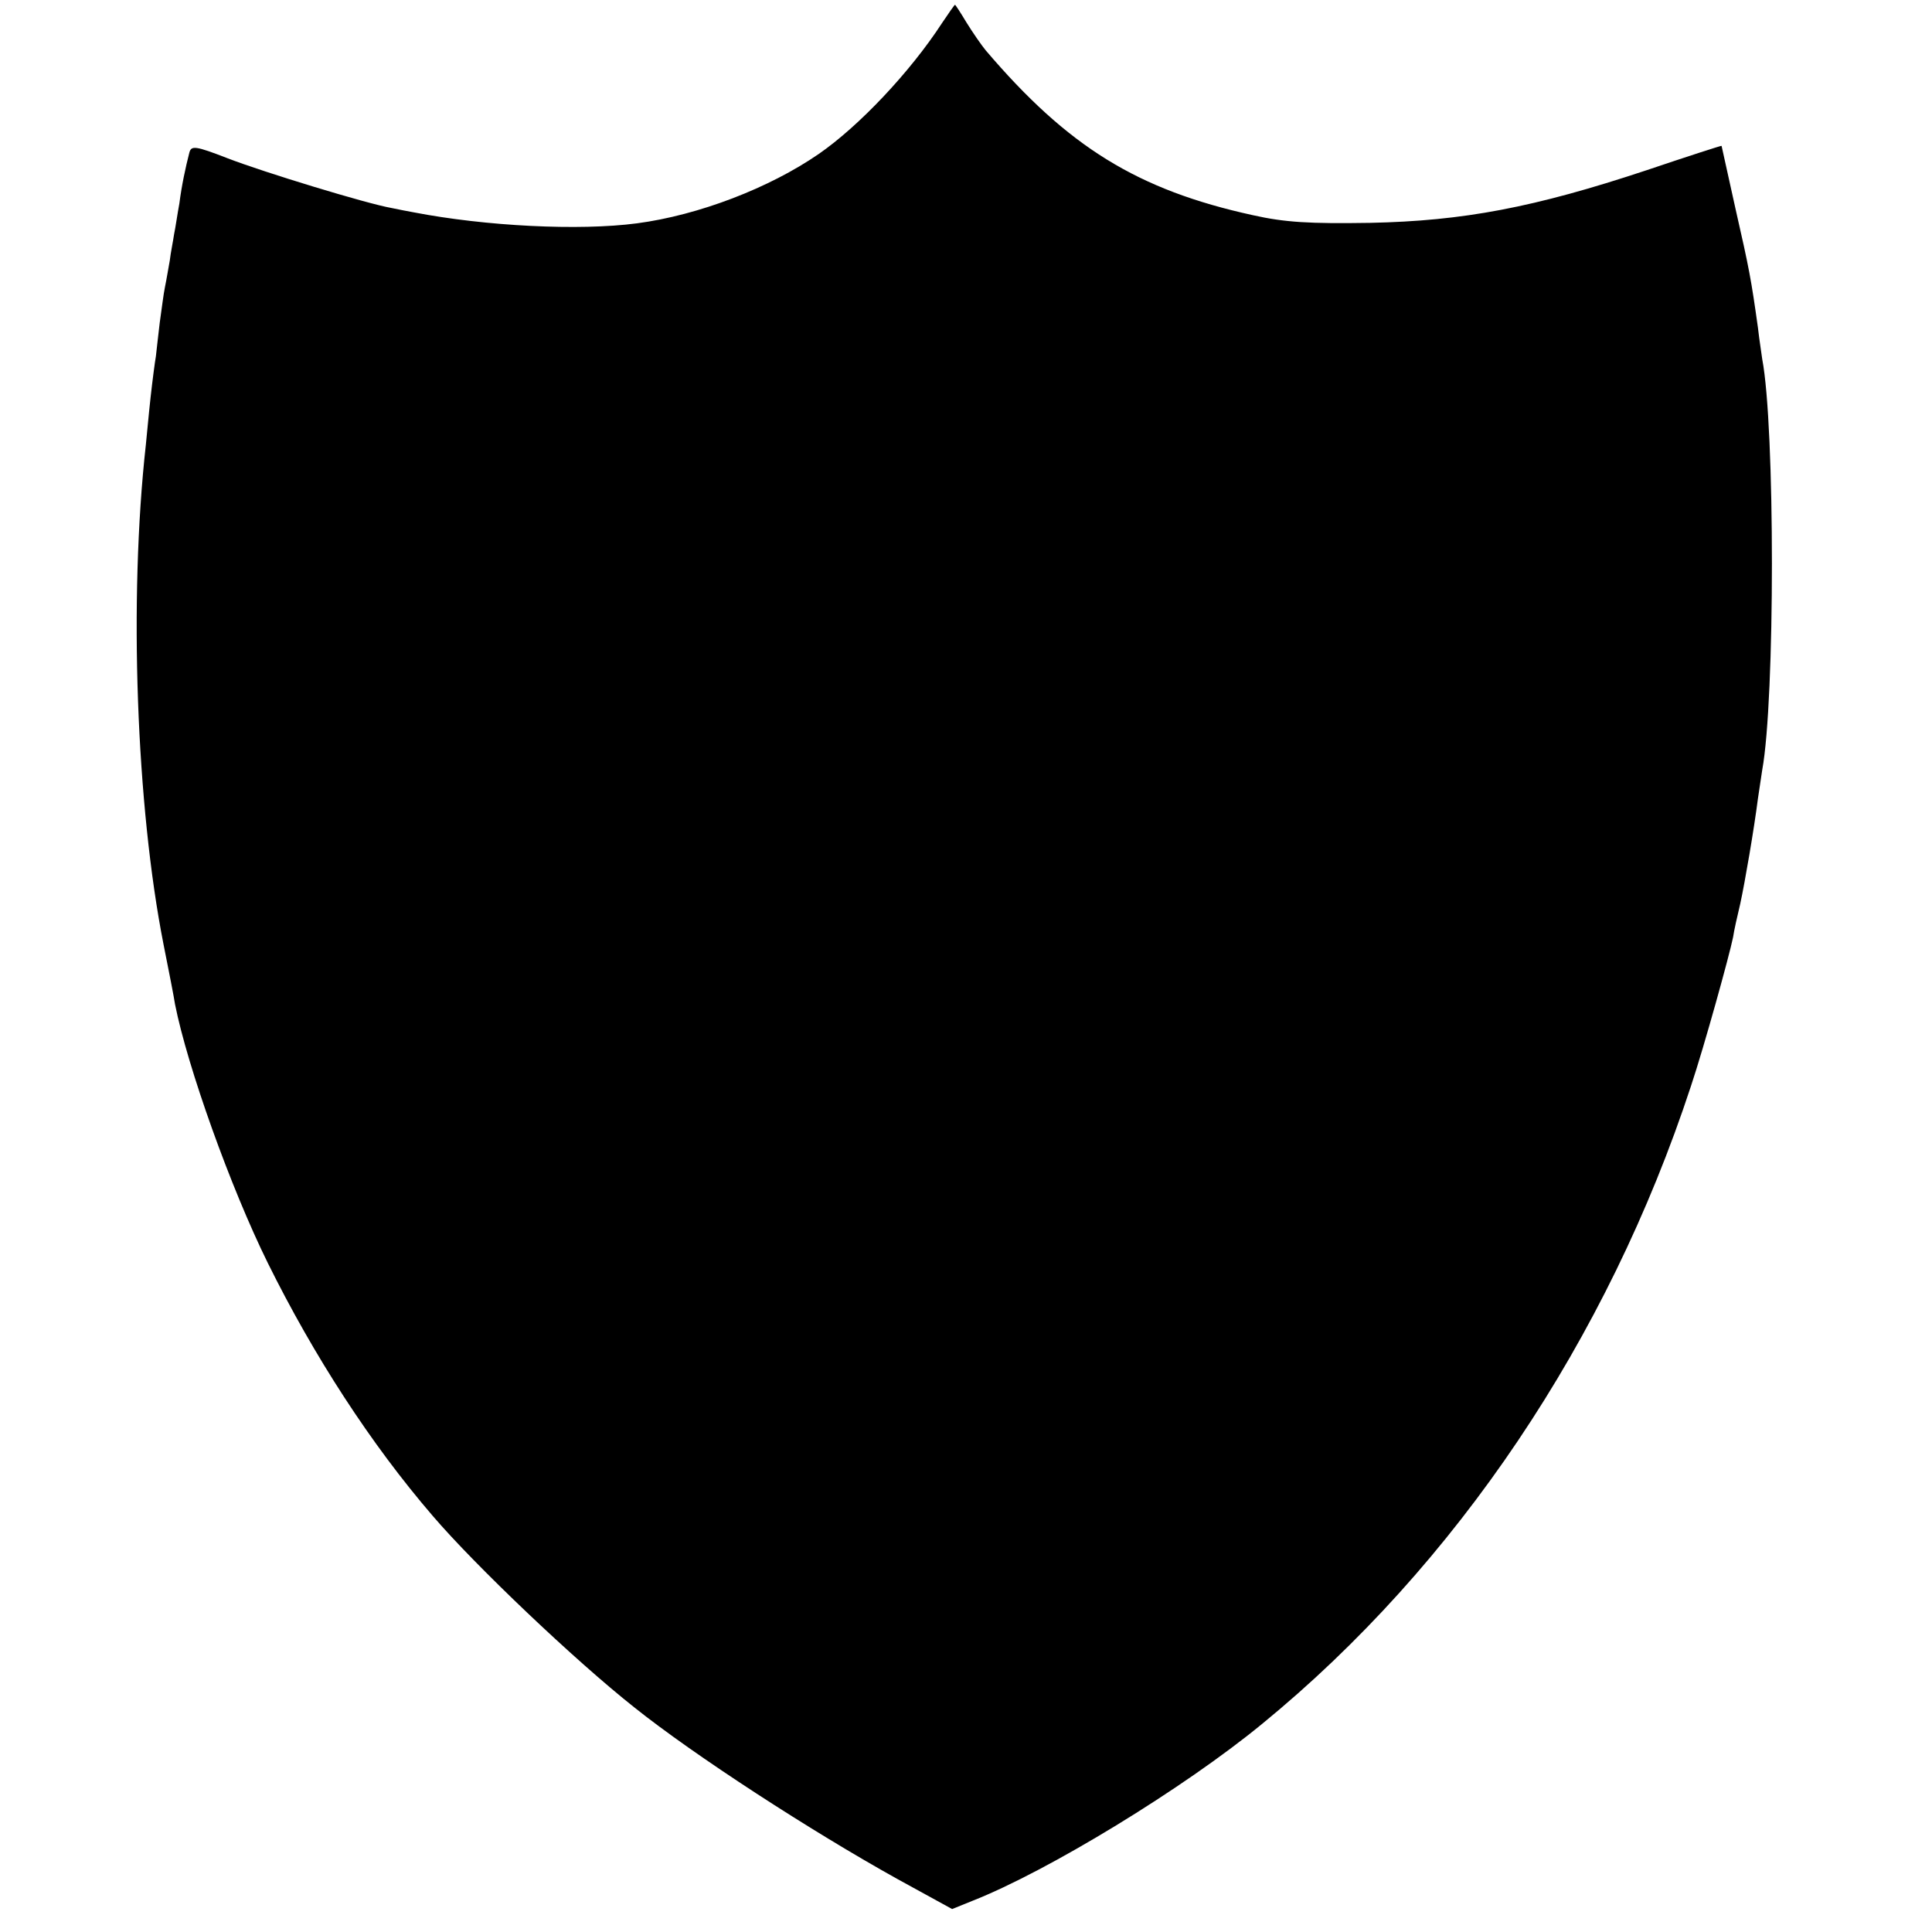 <?xml version="1.0" standalone="no"?>
<!DOCTYPE svg PUBLIC "-//W3C//DTD SVG 20010904//EN"
 "http://www.w3.org/TR/2001/REC-SVG-20010904/DTD/svg10.dtd">
<svg version="1.0" xmlns="http://www.w3.org/2000/svg"
 width="404pt" height="404pt" viewBox="0 0 404 404"
 preserveAspectRatio="xMidYMid meet">
<g transform="translate(0,404) scale(0.1,-0.1)"
fill="#000000" stroke="none">
<path d="M1970 3992 c-67 -103 -174 -216 -258 -274 -103 -71 -251 -128 -380
-145 -121 -16 -317 -6 -467 23 -11 2 -32 6 -46 9 -52 9 -268 75 -343 104 -67
26 -76 27 -80 12 -8 -31 -16 -68 -21 -107 -4 -21 -8 -50 -11 -64 -2 -14 -7
-38 -9 -55 -3 -16 -7 -41 -10 -55 -3 -14 -7 -47 -11 -75 -3 -27 -7 -59 -8 -70
-2 -11 -7 -49 -11 -85 -4 -36 -8 -81 -10 -100 -36 -324 -20 -756 37 -1045 11
-55 22 -111 24 -125 26 -131 116 -383 194 -541 96 -194 215 -378 345 -529 89
-104 296 -301 421 -400 125 -100 370 -259 552 -360 l113 -62 42 17 c158 62
443 236 606 370 406 332 723 804 897 1334 28 84 80 272 88 311 2 14 9 45 15
70 10 46 29 157 37 220 3 19 7 46 9 60 27 147 27 718 0 859 -1 9 -6 39 -9 66
-14 100 -18 122 -47 249 -16 72 -29 131 -29 131 0 1 -71 -22 -157 -51 -235
-78 -383 -106 -578 -110 -127 -2 -178 1 -245 16 -242 53 -387 143 -559 345 -9
11 -27 37 -40 58 -12 20 -23 37 -24 37 -1 0 -13 -17 -27 -38z"/>
</g>
</svg>
